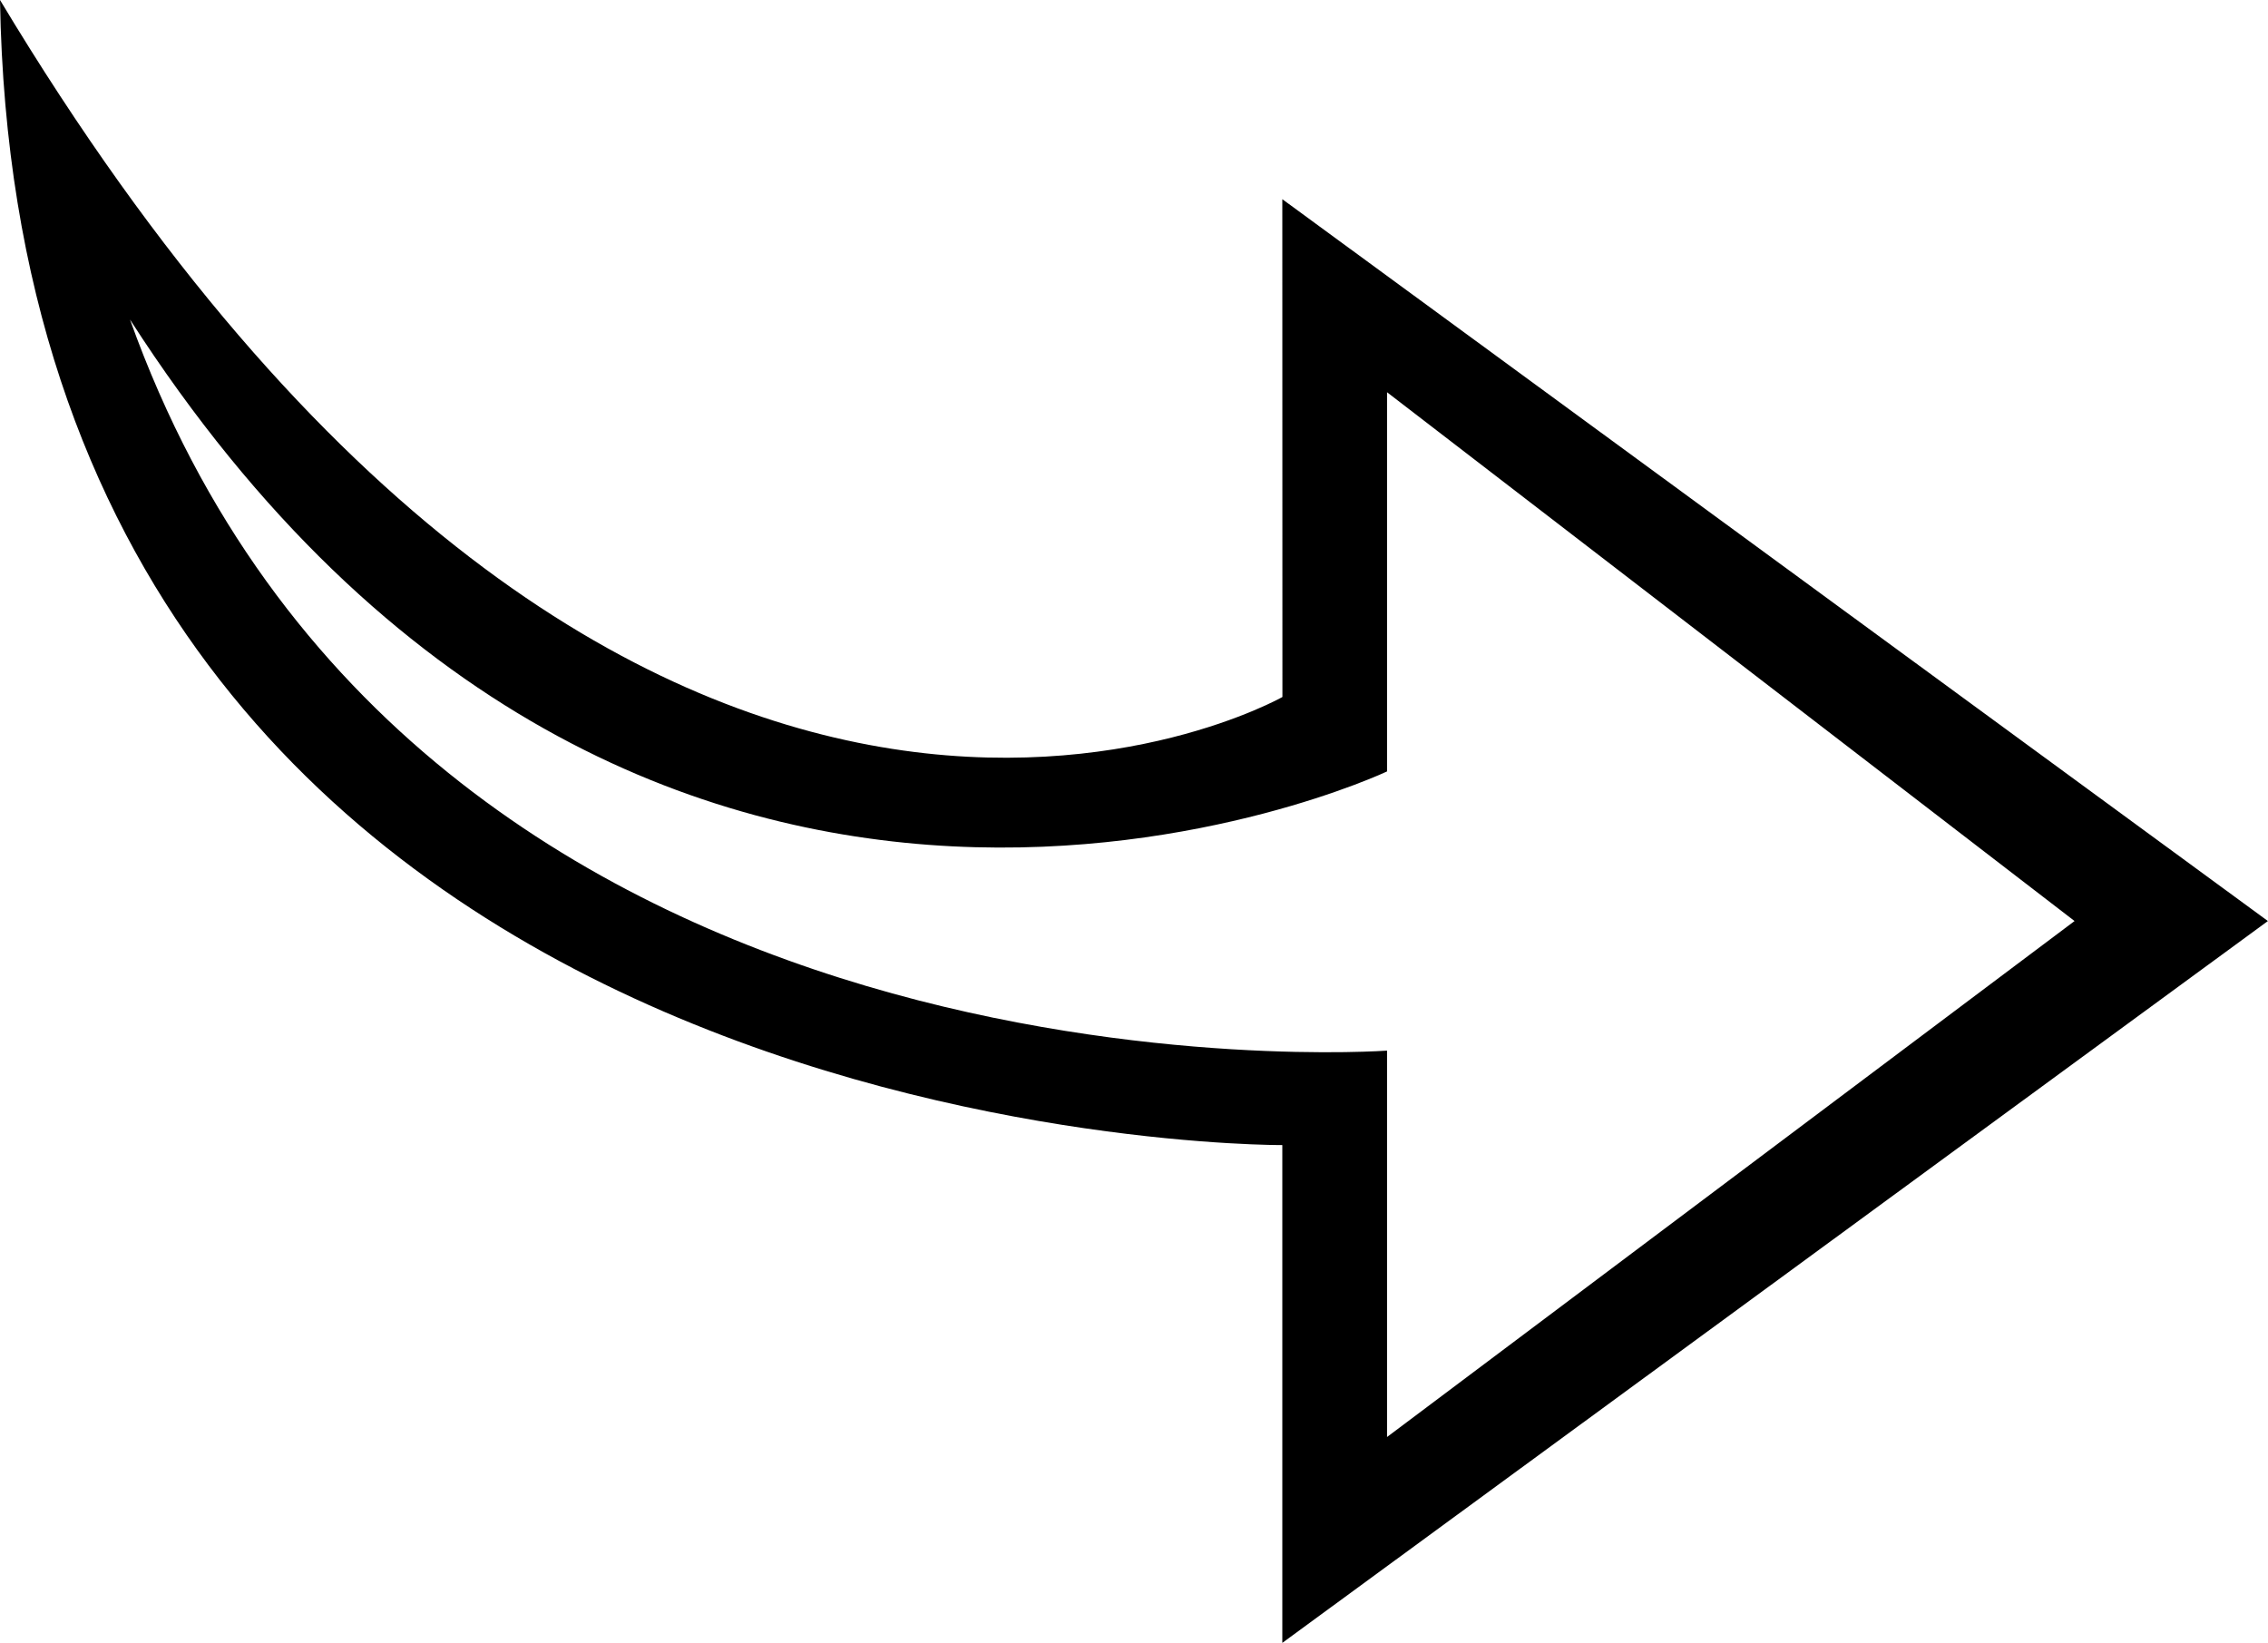 <?xml version="1.0" encoding="iso-8859-1"?>
<!-- Generator: Adobe Illustrator 18.0.0, SVG Export Plug-In . SVG Version: 6.00 Build 0)  -->
<!DOCTYPE svg PUBLIC "-//W3C//DTD SVG 1.1//EN" "http://www.w3.org/Graphics/SVG/1.1/DTD/svg11.dtd">
<svg version="1.1" id="Capa_1" xmlns="http://www.w3.org/2000/svg" xmlns:xlink="http://www.w3.org/1999/xlink" x="0px" y="0px"
	 viewBox="0 0 22.089 16" style="enable-background:new 0 0 22.089 16;" xml:space="preserve">
<path style="fill-rule:evenodd;clip-rule:evenodd;" d="M0,0c0.188,11.227,12.489,11.152,12.489,11.152V16l9.599-7.03l-9.599-7.03
	l0.001,4.848C12.49,6.788,6.218,10.349,0,0z M13.509,7.513V3.82l6.696,5.15l-6.696,5.025v-3.763c0,0-9.446,0.694-12.243-7.12
	C6.291,10.925,13.509,7.513,13.509,7.513z"/>
<g>
</g>
<g>
</g>
<g>
</g>
<g>
</g>
<g>
</g>
<g>
</g>
<g>
</g>
<g>
</g>
<g>
</g>
<g>
</g>
<g>
</g>
<g>
</g>
<g>
</g>
<g>
</g>
<g>
</g>
</svg>
